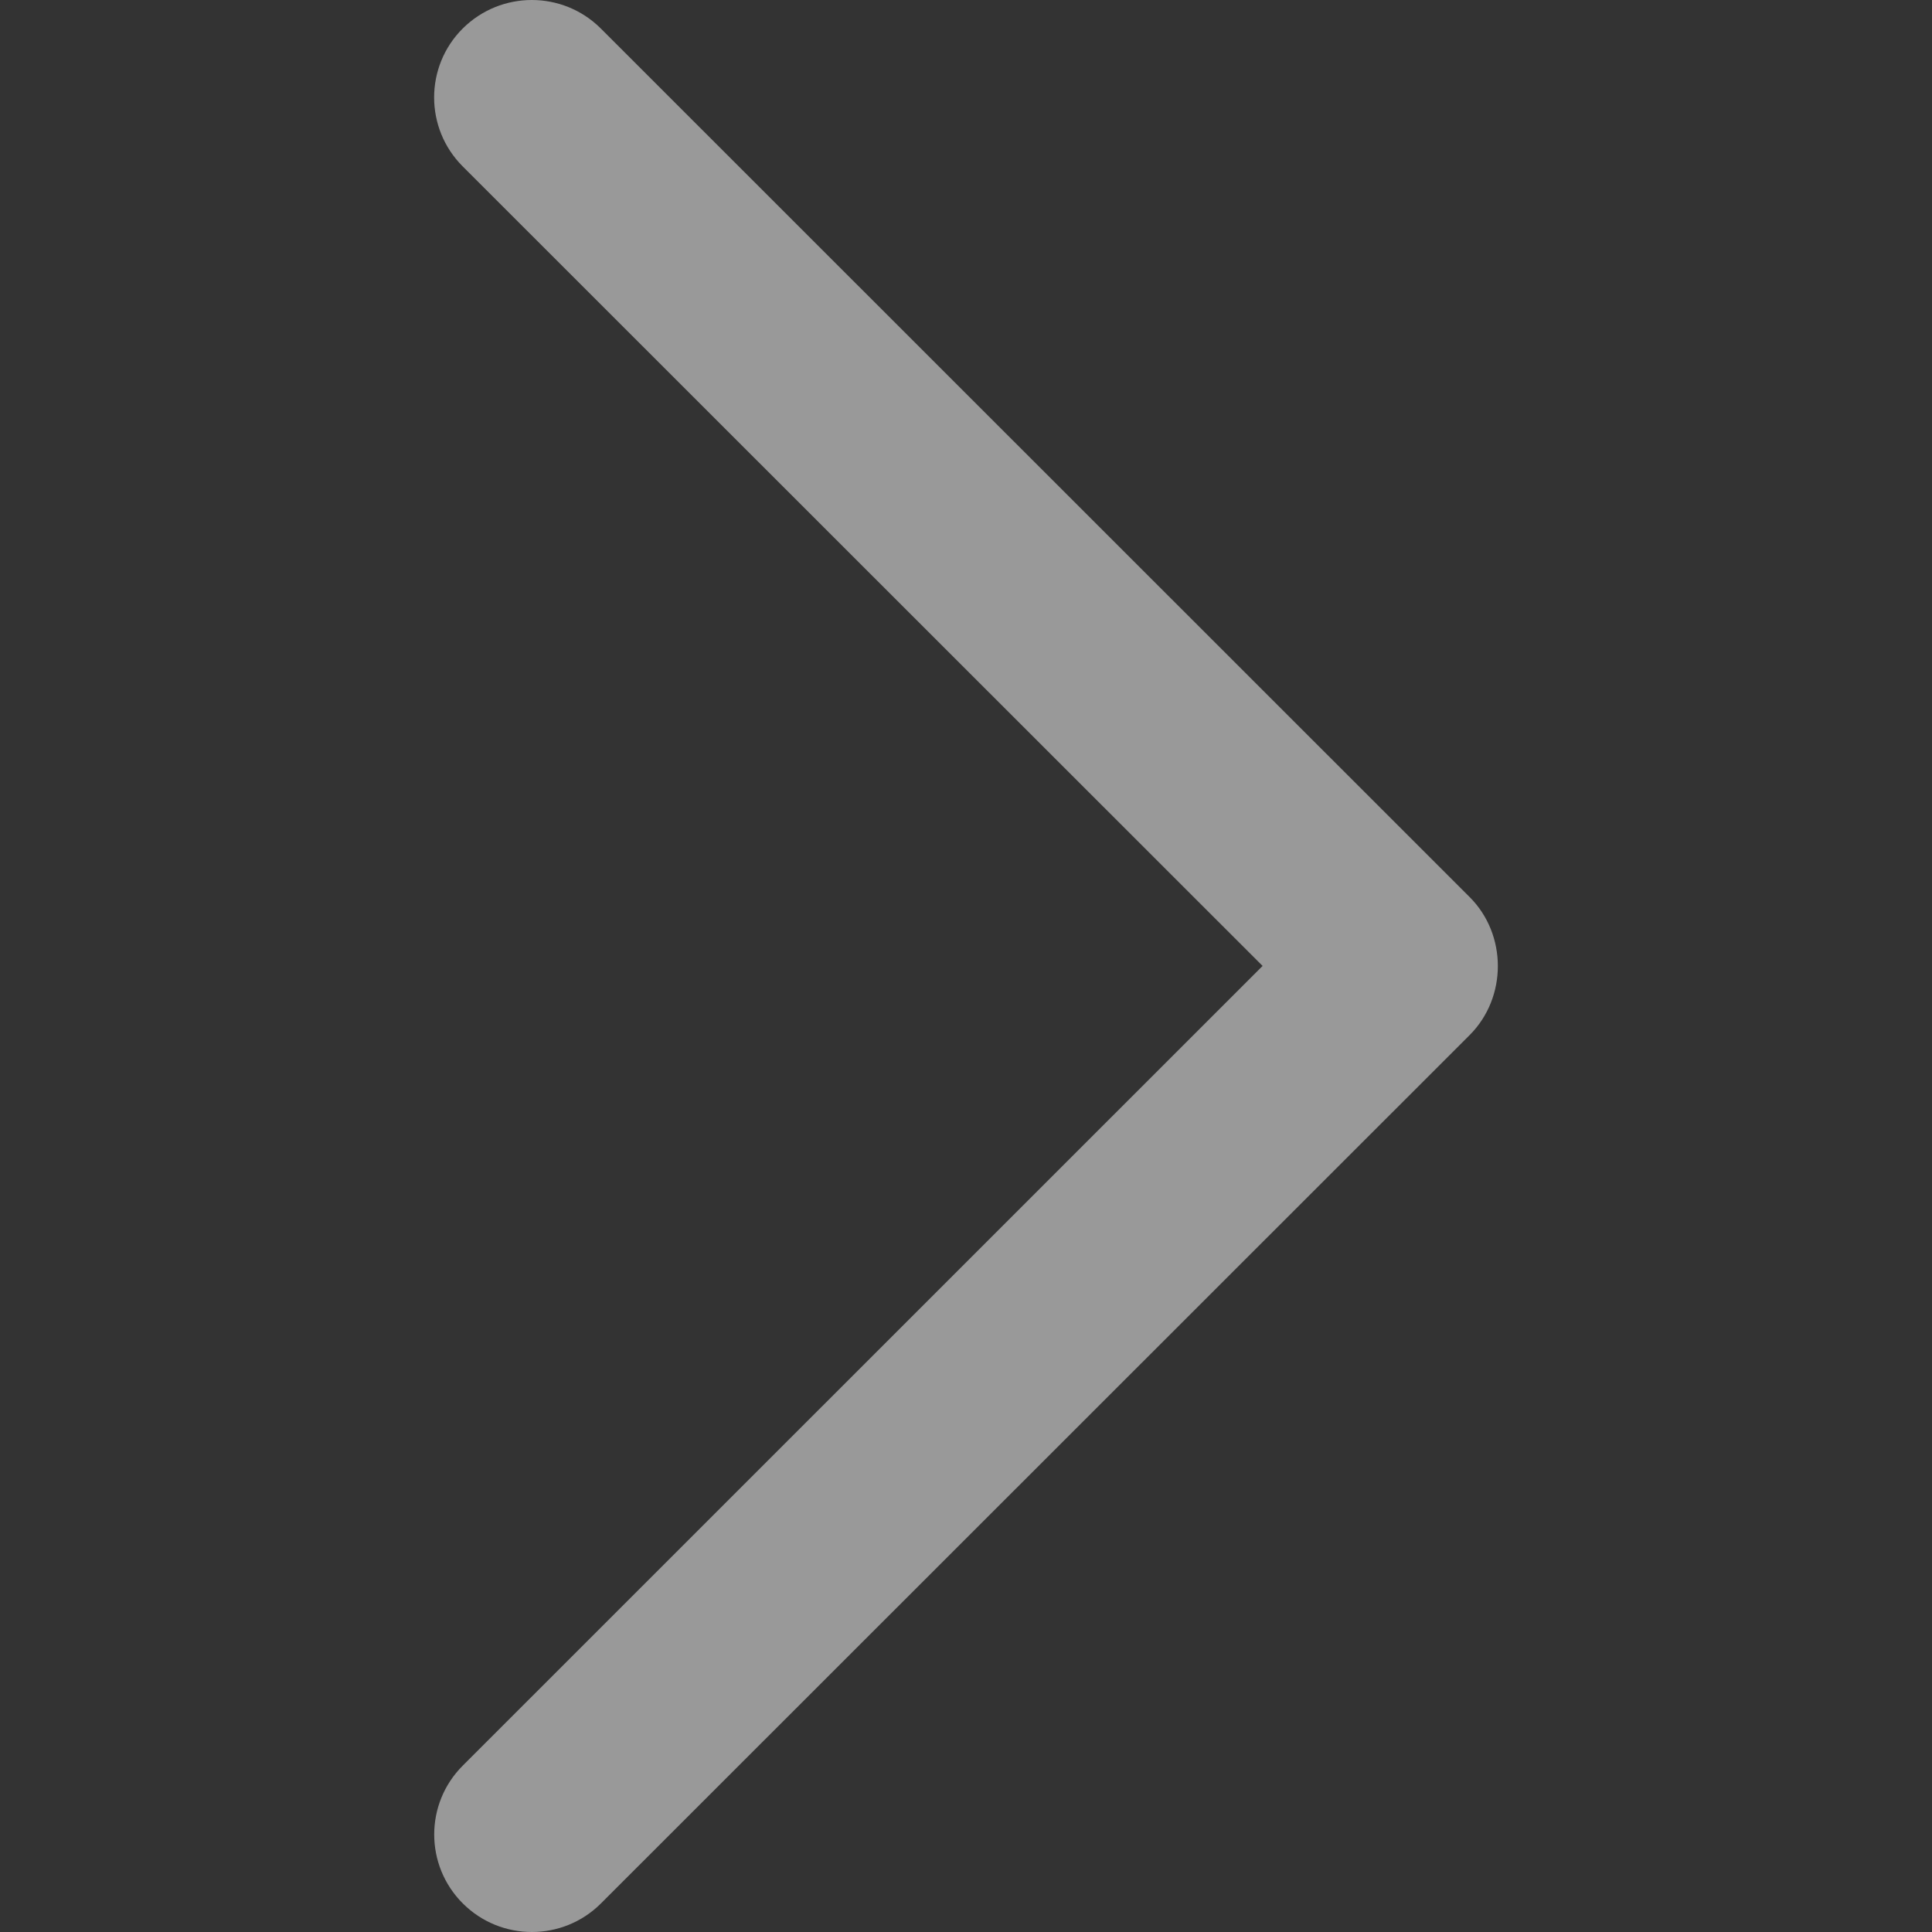 <svg width="27" height="27" viewBox="0 0 27 27" fill="none" xmlns="http://www.w3.org/2000/svg">
<rect x="0" y="0" width="27" height="27" fill="#333333" stroke="none"/>
<g opacity="0.5">
<path d="M20.538 12.536L8.397 0.399C7.864 -0.133 7.001 -0.133 6.466 0.399C5.934 0.93 5.934 1.793 6.466 2.325L17.645 13.499L6.468 24.674C5.935 25.205 5.935 26.069 6.468 26.601C7.001 27.133 7.865 27.133 8.398 26.601L20.54 14.464C21.064 13.938 21.064 13.061 20.538 12.536Z" fill="white"/>
</g>
</svg>
